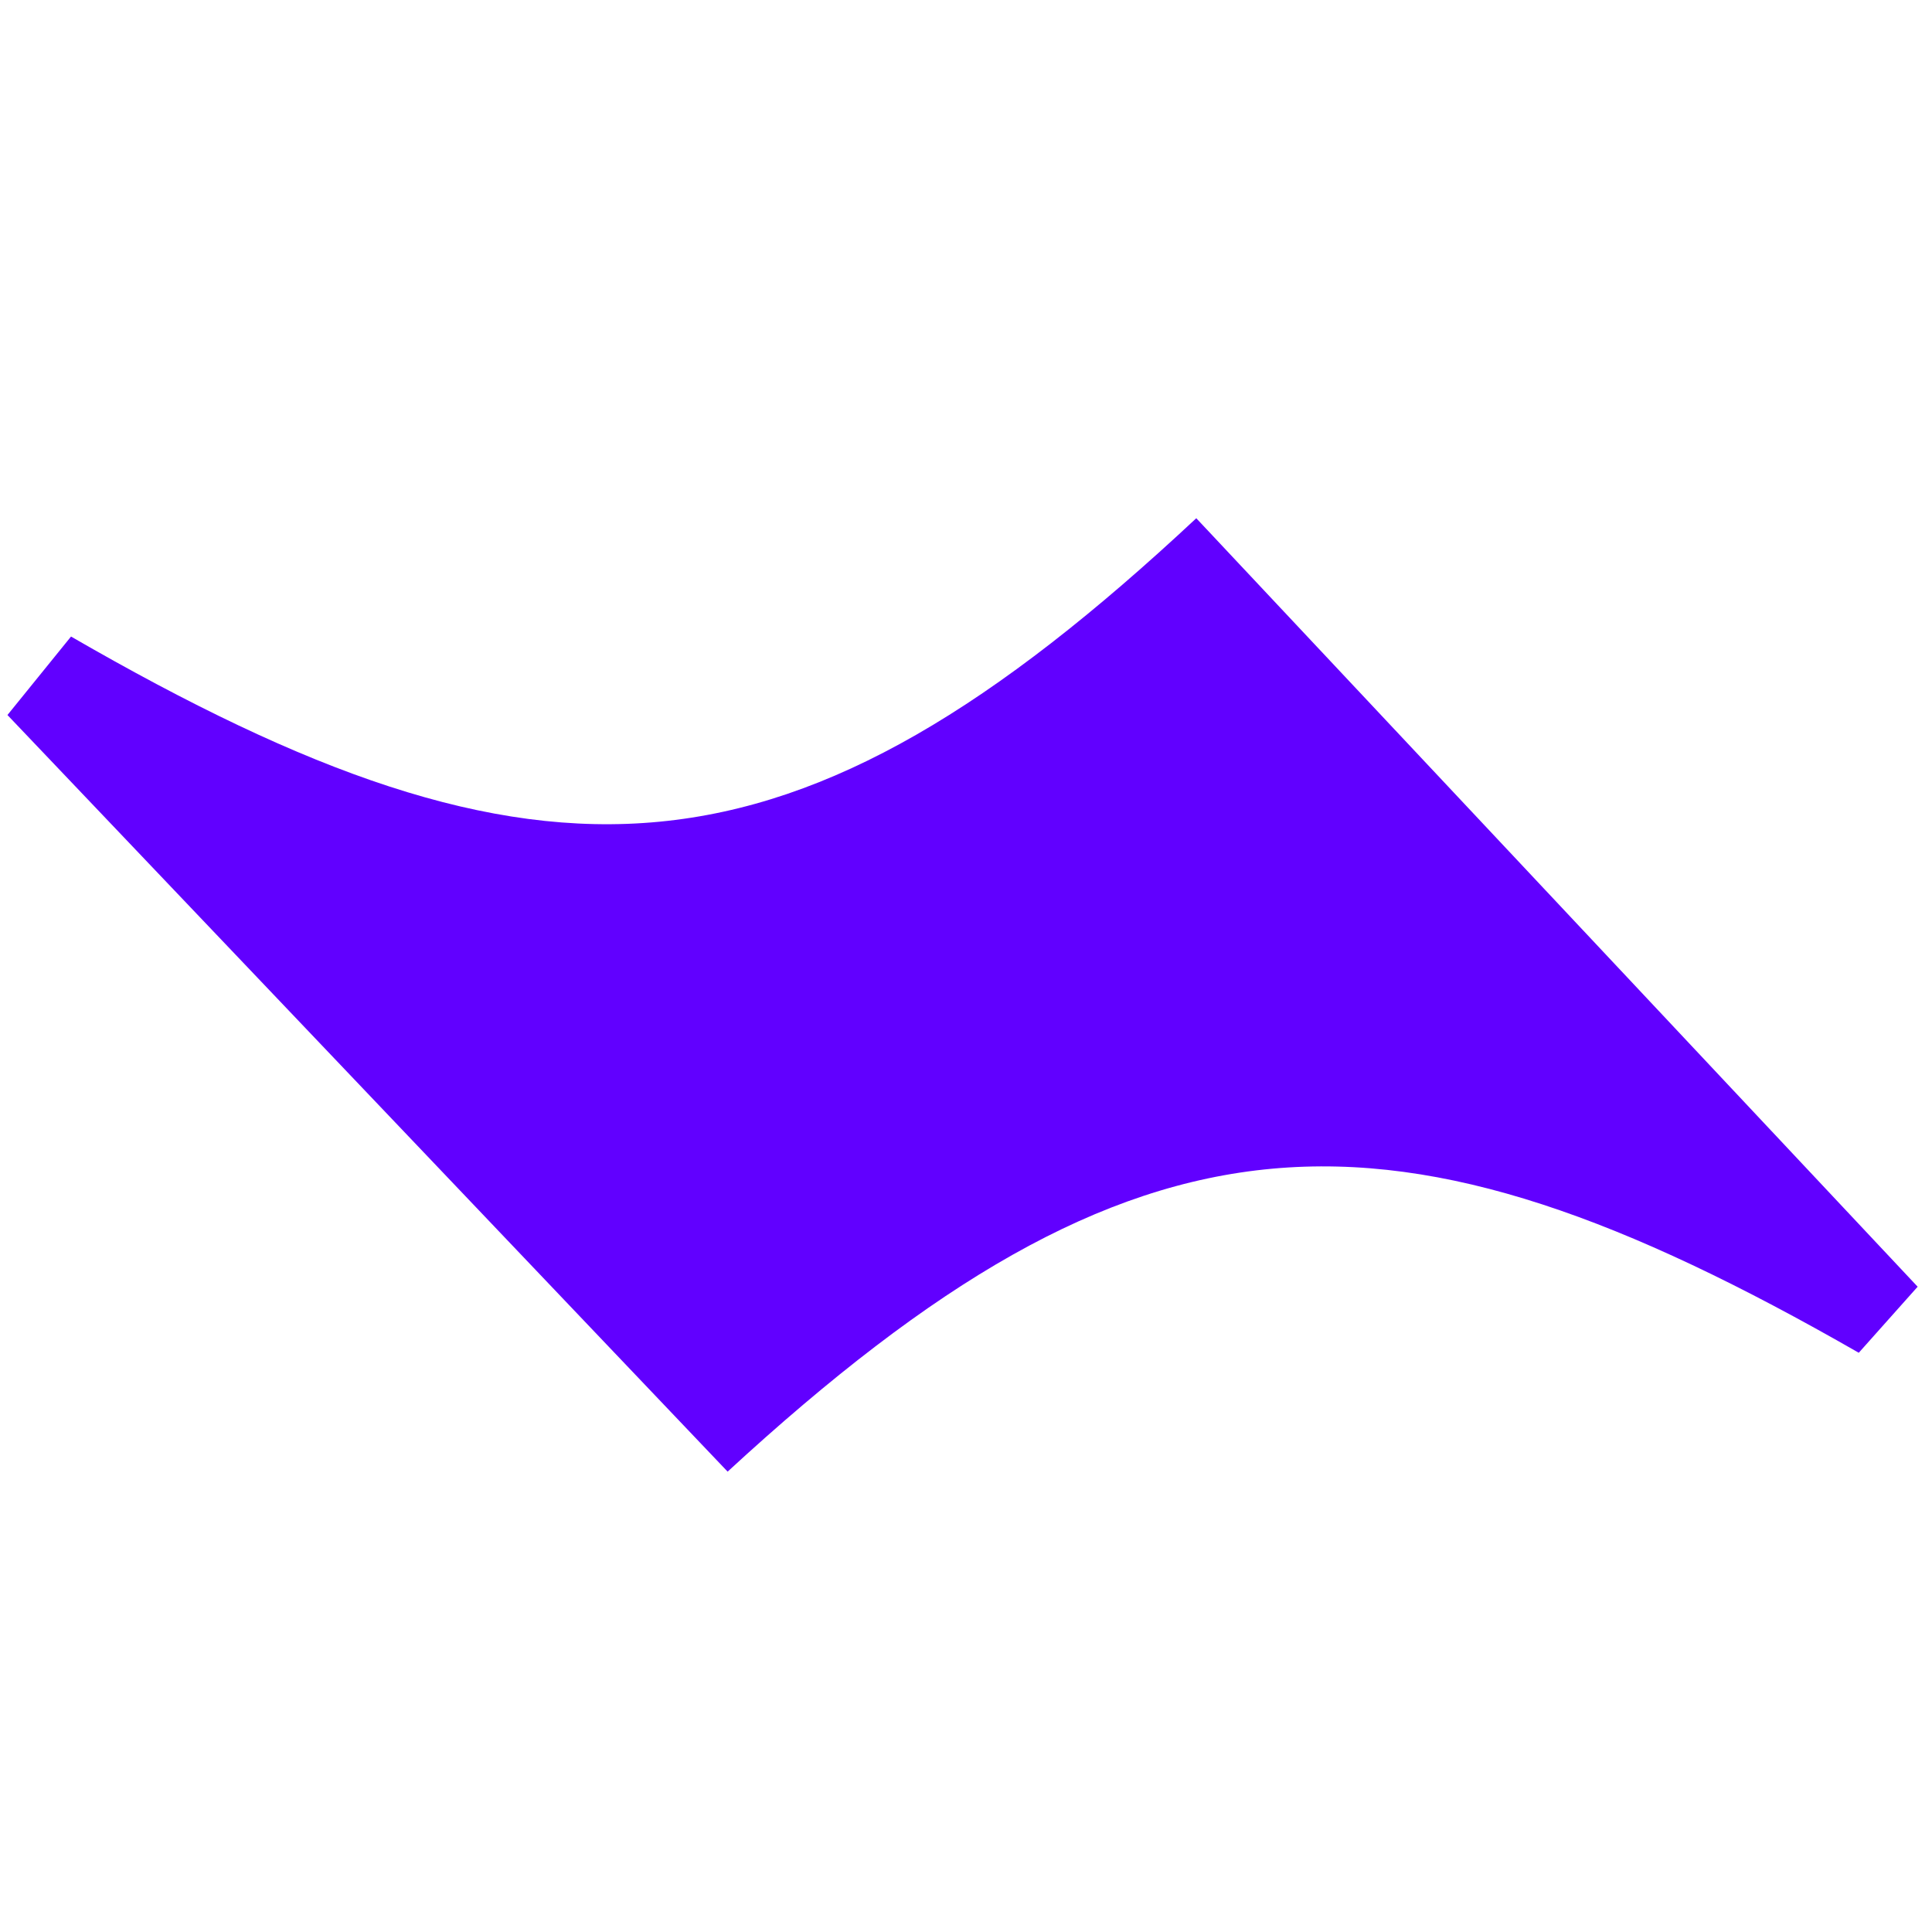 <svg width="21" height="21" viewBox="0 0 21 21" fill="none" xmlns="http://www.w3.org/2000/svg">
<path d="M7.909 15.996L0.081 7.772L0.772 6.919C5.914 9.89 8.606 9.744 13.003 5.633L20.844 13.986L20.204 14.704C15.107 11.781 12.398 11.861 7.909 15.996Z" fill="#6100FF"/>
</svg>
